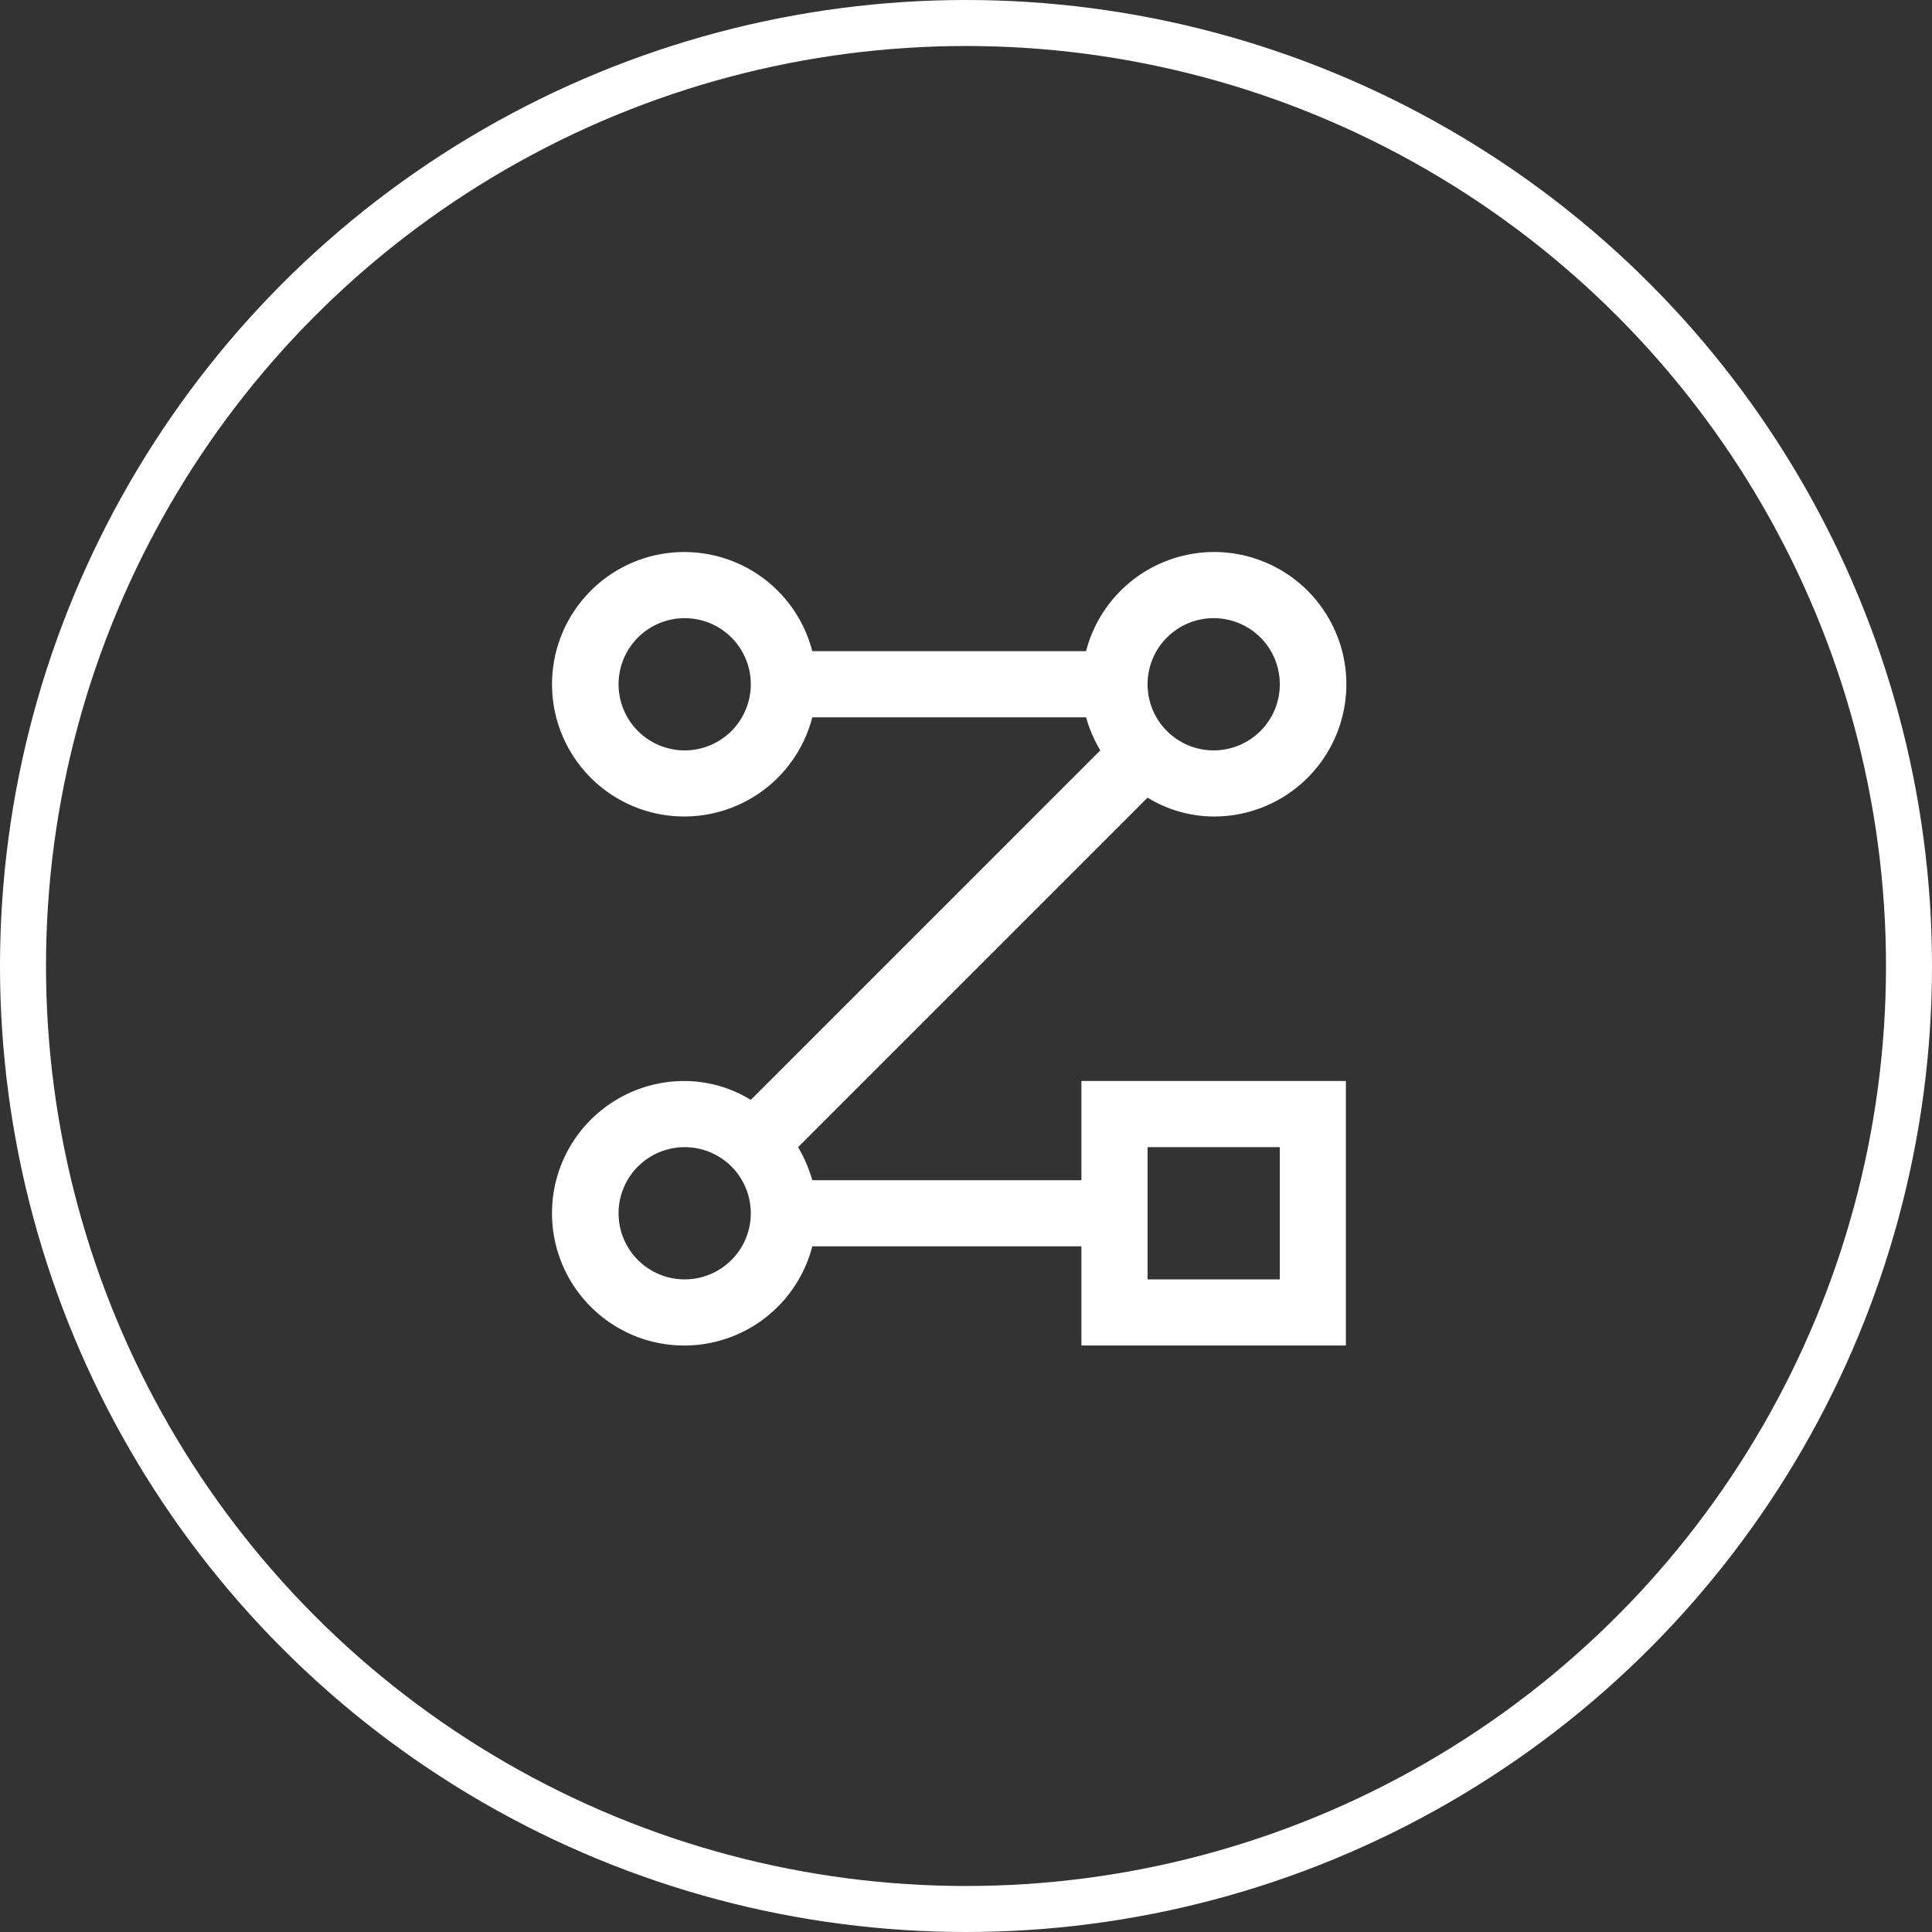 <svg width="42" height="42" viewBox="0 0 42 42" fill="none" xmlns="http://www.w3.org/2000/svg">
<rect x="0" y="0" width="42" height="42" fill="#333333" stroke="none"/>
<circle cx="21" cy="21" r="20.5" stroke="white"/>
<path d="M23.509 25.657H17.659C17.587 25.405 17.483 25.163 17.349 24.938L24.947 17.34C25.38 17.606 25.877 17.748 26.384 17.75C26.922 17.752 27.45 17.603 27.908 17.319C28.365 17.036 28.734 16.63 28.972 16.147C29.21 15.665 29.308 15.125 29.255 14.589C29.201 14.054 28.998 13.544 28.669 13.118C28.341 12.692 27.899 12.367 27.394 12.18C26.89 11.992 26.343 11.95 25.816 12.059C25.289 12.167 24.802 12.421 24.413 12.792C24.023 13.162 23.744 13.635 23.61 14.156H17.659C17.484 13.479 17.068 12.888 16.488 12.495C15.909 12.103 15.207 11.935 14.512 12.023C13.818 12.111 13.18 12.449 12.718 12.975C12.255 13.499 12 14.175 12 14.875C12 15.575 12.255 16.251 12.718 16.776C13.18 17.301 13.818 17.639 14.512 17.727C15.207 17.815 15.909 17.647 16.488 17.255C17.068 16.862 17.484 16.271 17.659 15.594H23.61C23.681 15.845 23.785 16.088 23.919 16.313L16.322 23.91C15.889 23.644 15.392 23.503 14.884 23.5C14.346 23.498 13.818 23.648 13.361 23.931C12.903 24.215 12.534 24.621 12.296 25.103C12.058 25.586 11.96 26.126 12.014 26.661C12.068 27.197 12.27 27.706 12.599 28.132C12.928 28.558 13.37 28.883 13.874 29.071C14.379 29.258 14.925 29.3 15.453 29.192C15.98 29.084 16.466 28.83 16.856 28.459C17.246 28.088 17.524 27.615 17.659 27.094H23.509V29.25H29.259V23.5H23.509V25.657ZM14.884 16.313C14.503 16.313 14.137 16.161 13.868 15.892C13.598 15.622 13.447 15.256 13.447 14.875C13.447 14.494 13.598 14.128 13.868 13.859C14.137 13.589 14.503 13.438 14.884 13.438C15.265 13.438 15.631 13.589 15.901 13.859C16.17 14.128 16.322 14.494 16.322 14.875C16.322 15.256 16.17 15.622 15.901 15.892C15.631 16.161 15.265 16.313 14.884 16.313ZM26.384 13.438C26.766 13.438 27.131 13.589 27.401 13.859C27.671 14.128 27.822 14.494 27.822 14.875C27.822 15.256 27.671 15.622 27.401 15.892C27.131 16.161 26.766 16.313 26.384 16.313C26.003 16.313 25.637 16.161 25.368 15.892C25.098 15.622 24.947 15.256 24.947 14.875C24.947 14.494 25.098 14.128 25.368 13.859C25.637 13.589 26.003 13.438 26.384 13.438ZM14.884 27.813C14.503 27.813 14.137 27.661 13.868 27.392C13.598 27.122 13.447 26.757 13.447 26.375C13.447 25.994 13.598 25.628 13.868 25.359C14.137 25.089 14.503 24.938 14.884 24.938C15.265 24.938 15.631 25.089 15.901 25.359C16.17 25.628 16.322 25.994 16.322 26.375C16.322 26.757 16.17 27.122 15.901 27.392C15.631 27.661 15.265 27.813 14.884 27.813ZM24.947 24.938H27.822V27.813H24.947V24.938Z" fill="white"/>
</svg>
